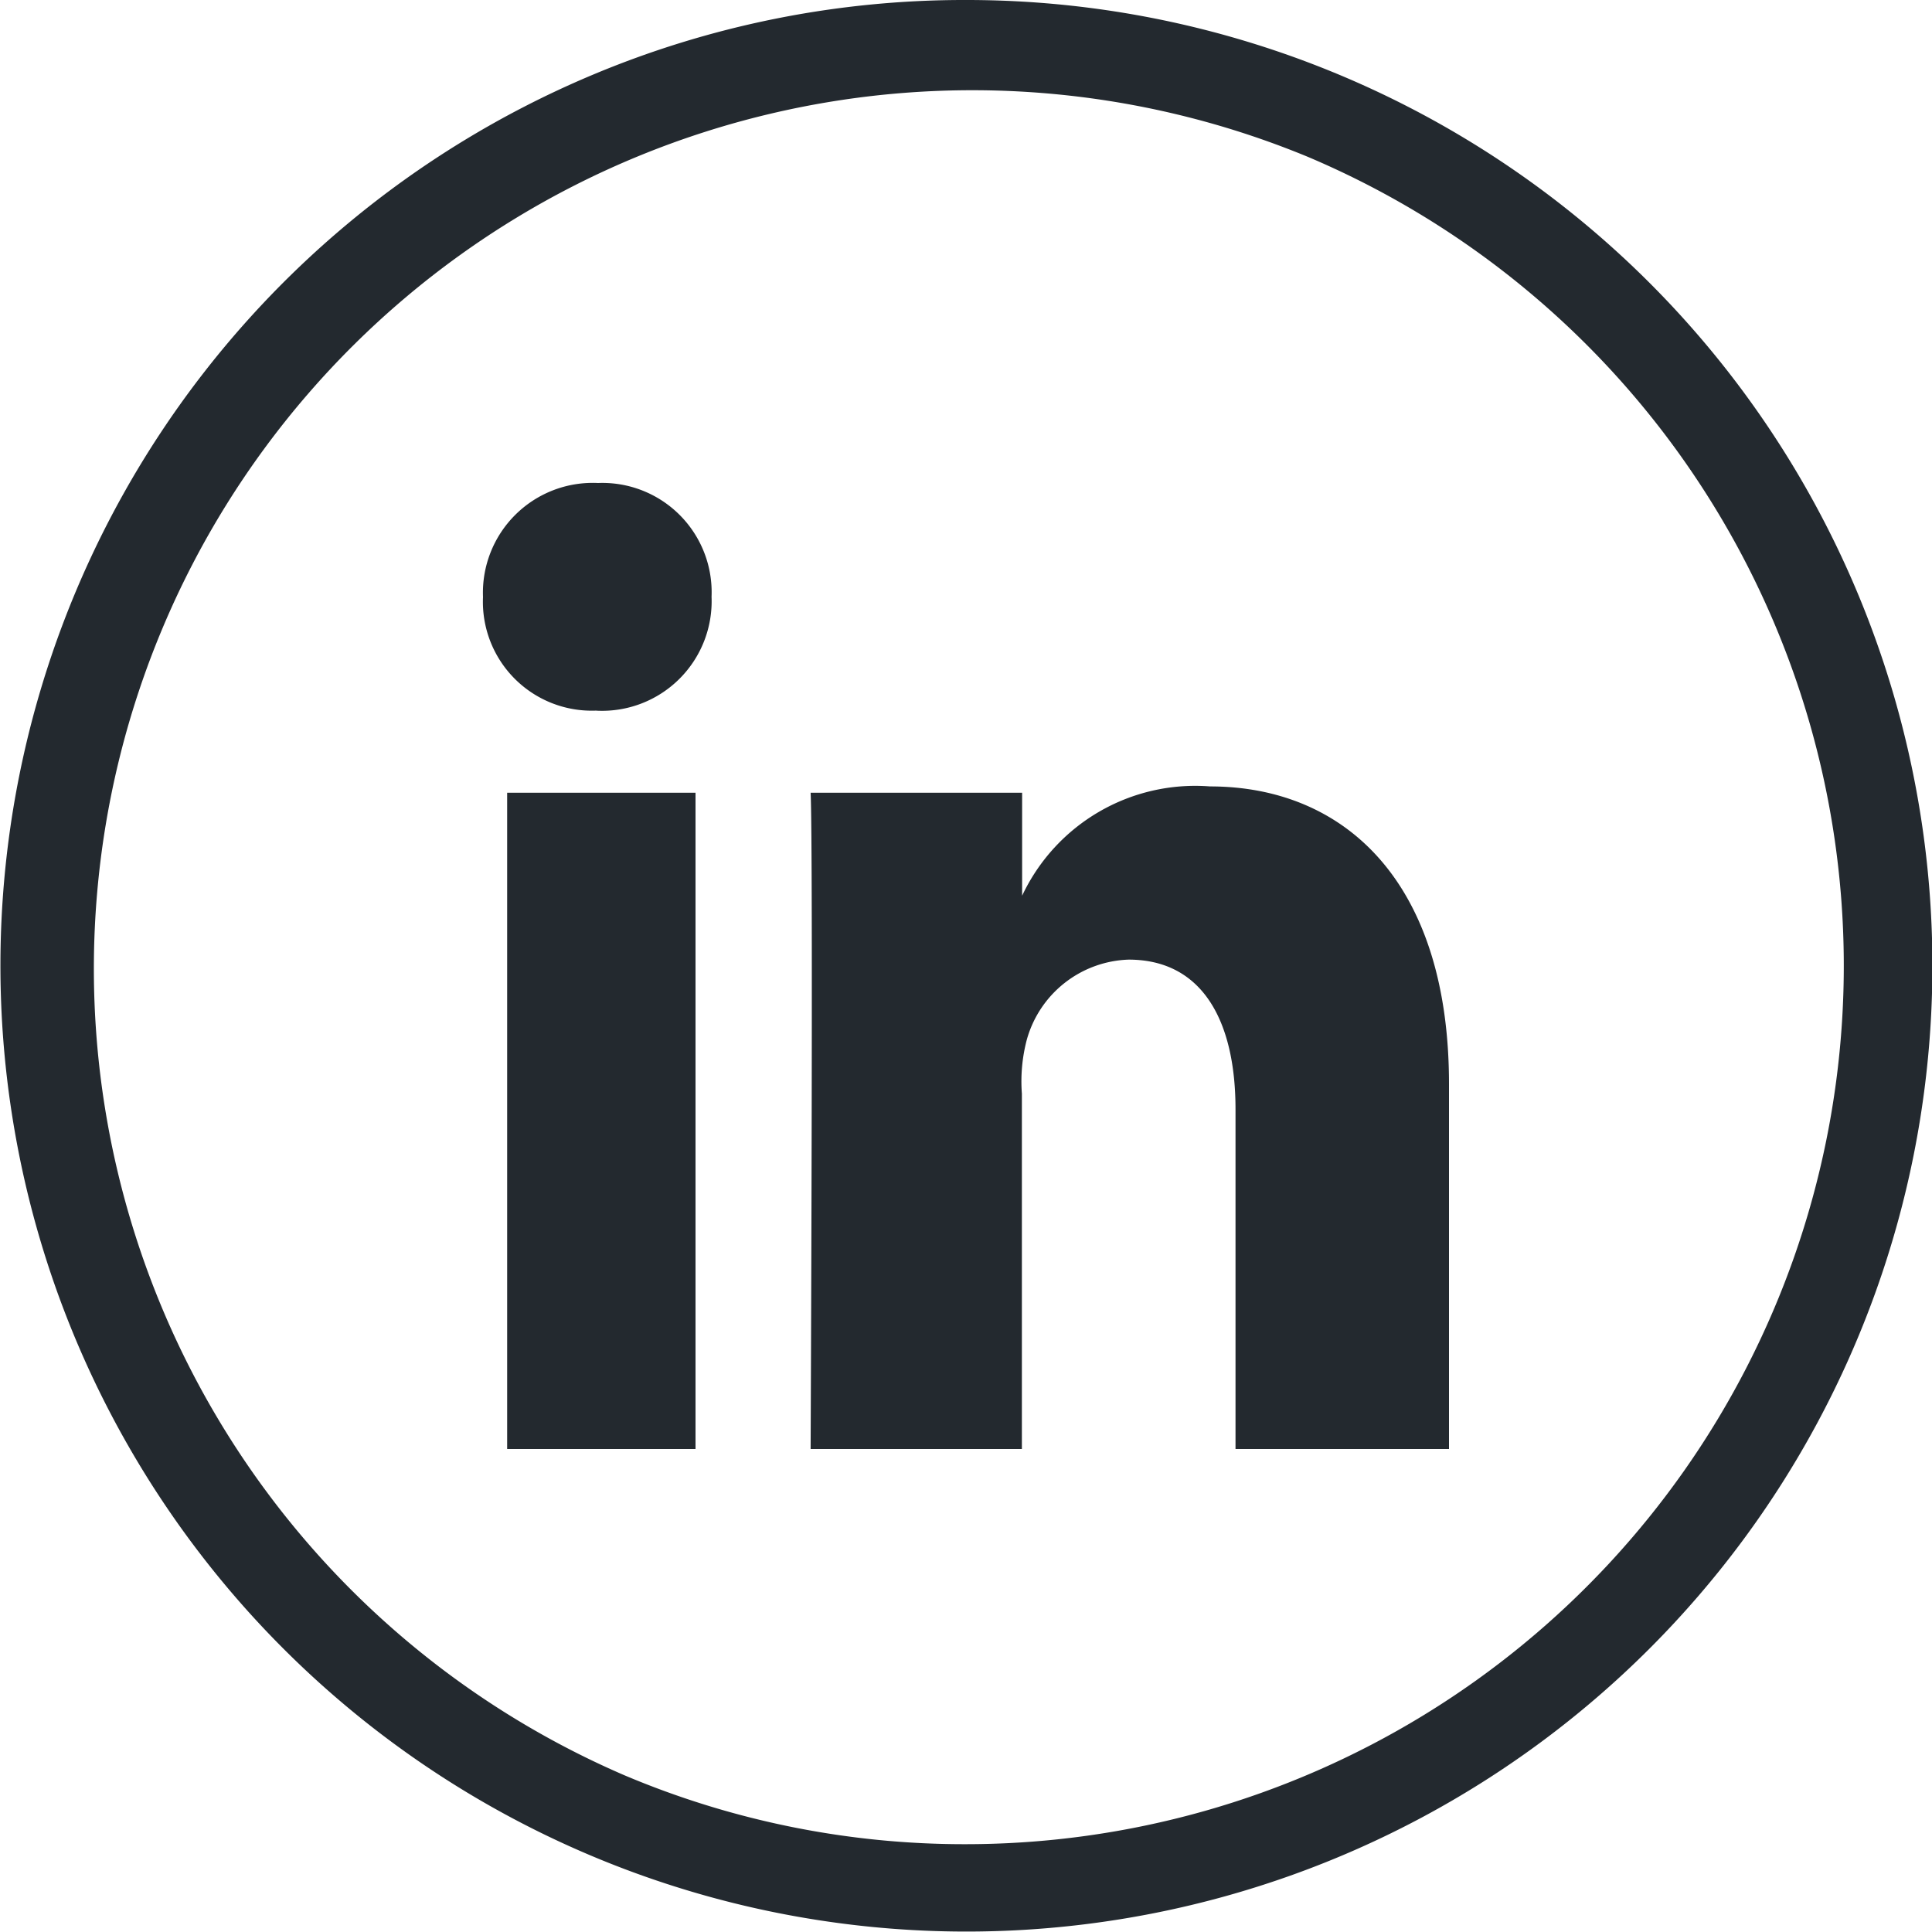 <svg xmlns="http://www.w3.org/2000/svg" width="40" height="40" viewBox="0 0 40 40">
  <g id="linkedin" transform="translate(-420 -60)">
    <rect id="Rectangle" width="40" height="40" transform="translate(420 60)" fill="none"/>
    <path id="Oval" d="M19-1A19.994,19.994,0,0,1,33.142,33.142,20,20,0,1,1,11.215.572,19.876,19.876,0,0,1,19-1Zm0,38.182A18.187,18.187,0,0,0,26.077,2.247,18.187,18.187,0,0,0,11.923,35.753,18.067,18.067,0,0,0,19,37.182Z" transform="translate(421 61)" fill="#23292f"/>
    <path id="Shape" d="M12.5,18.413h3.9V32H12.5Zm1.85-1.7h-.028A2.254,2.254,0,0,1,12,14.36,2.274,2.274,0,0,1,14.381,12a2.263,2.263,0,0,1,2.351,2.356,2.269,2.269,0,0,1-2.378,2.358ZM32,32H27.58V24.968c0-1.84-.691-3.1-2.212-3.1a2.265,2.265,0,0,0-2.111,1.665,3.383,3.383,0,0,0-.1,1.11V32H18.783s.056-12.455,0-13.587h4.379v2.132a3.96,3.96,0,0,1,3.891-2.263c2.77,0,4.947,1.955,4.947,6.162V32Z" transform="translate(418 58)" fill="#23292f" fill-rule="evenodd"/>
  </g>
</svg>
